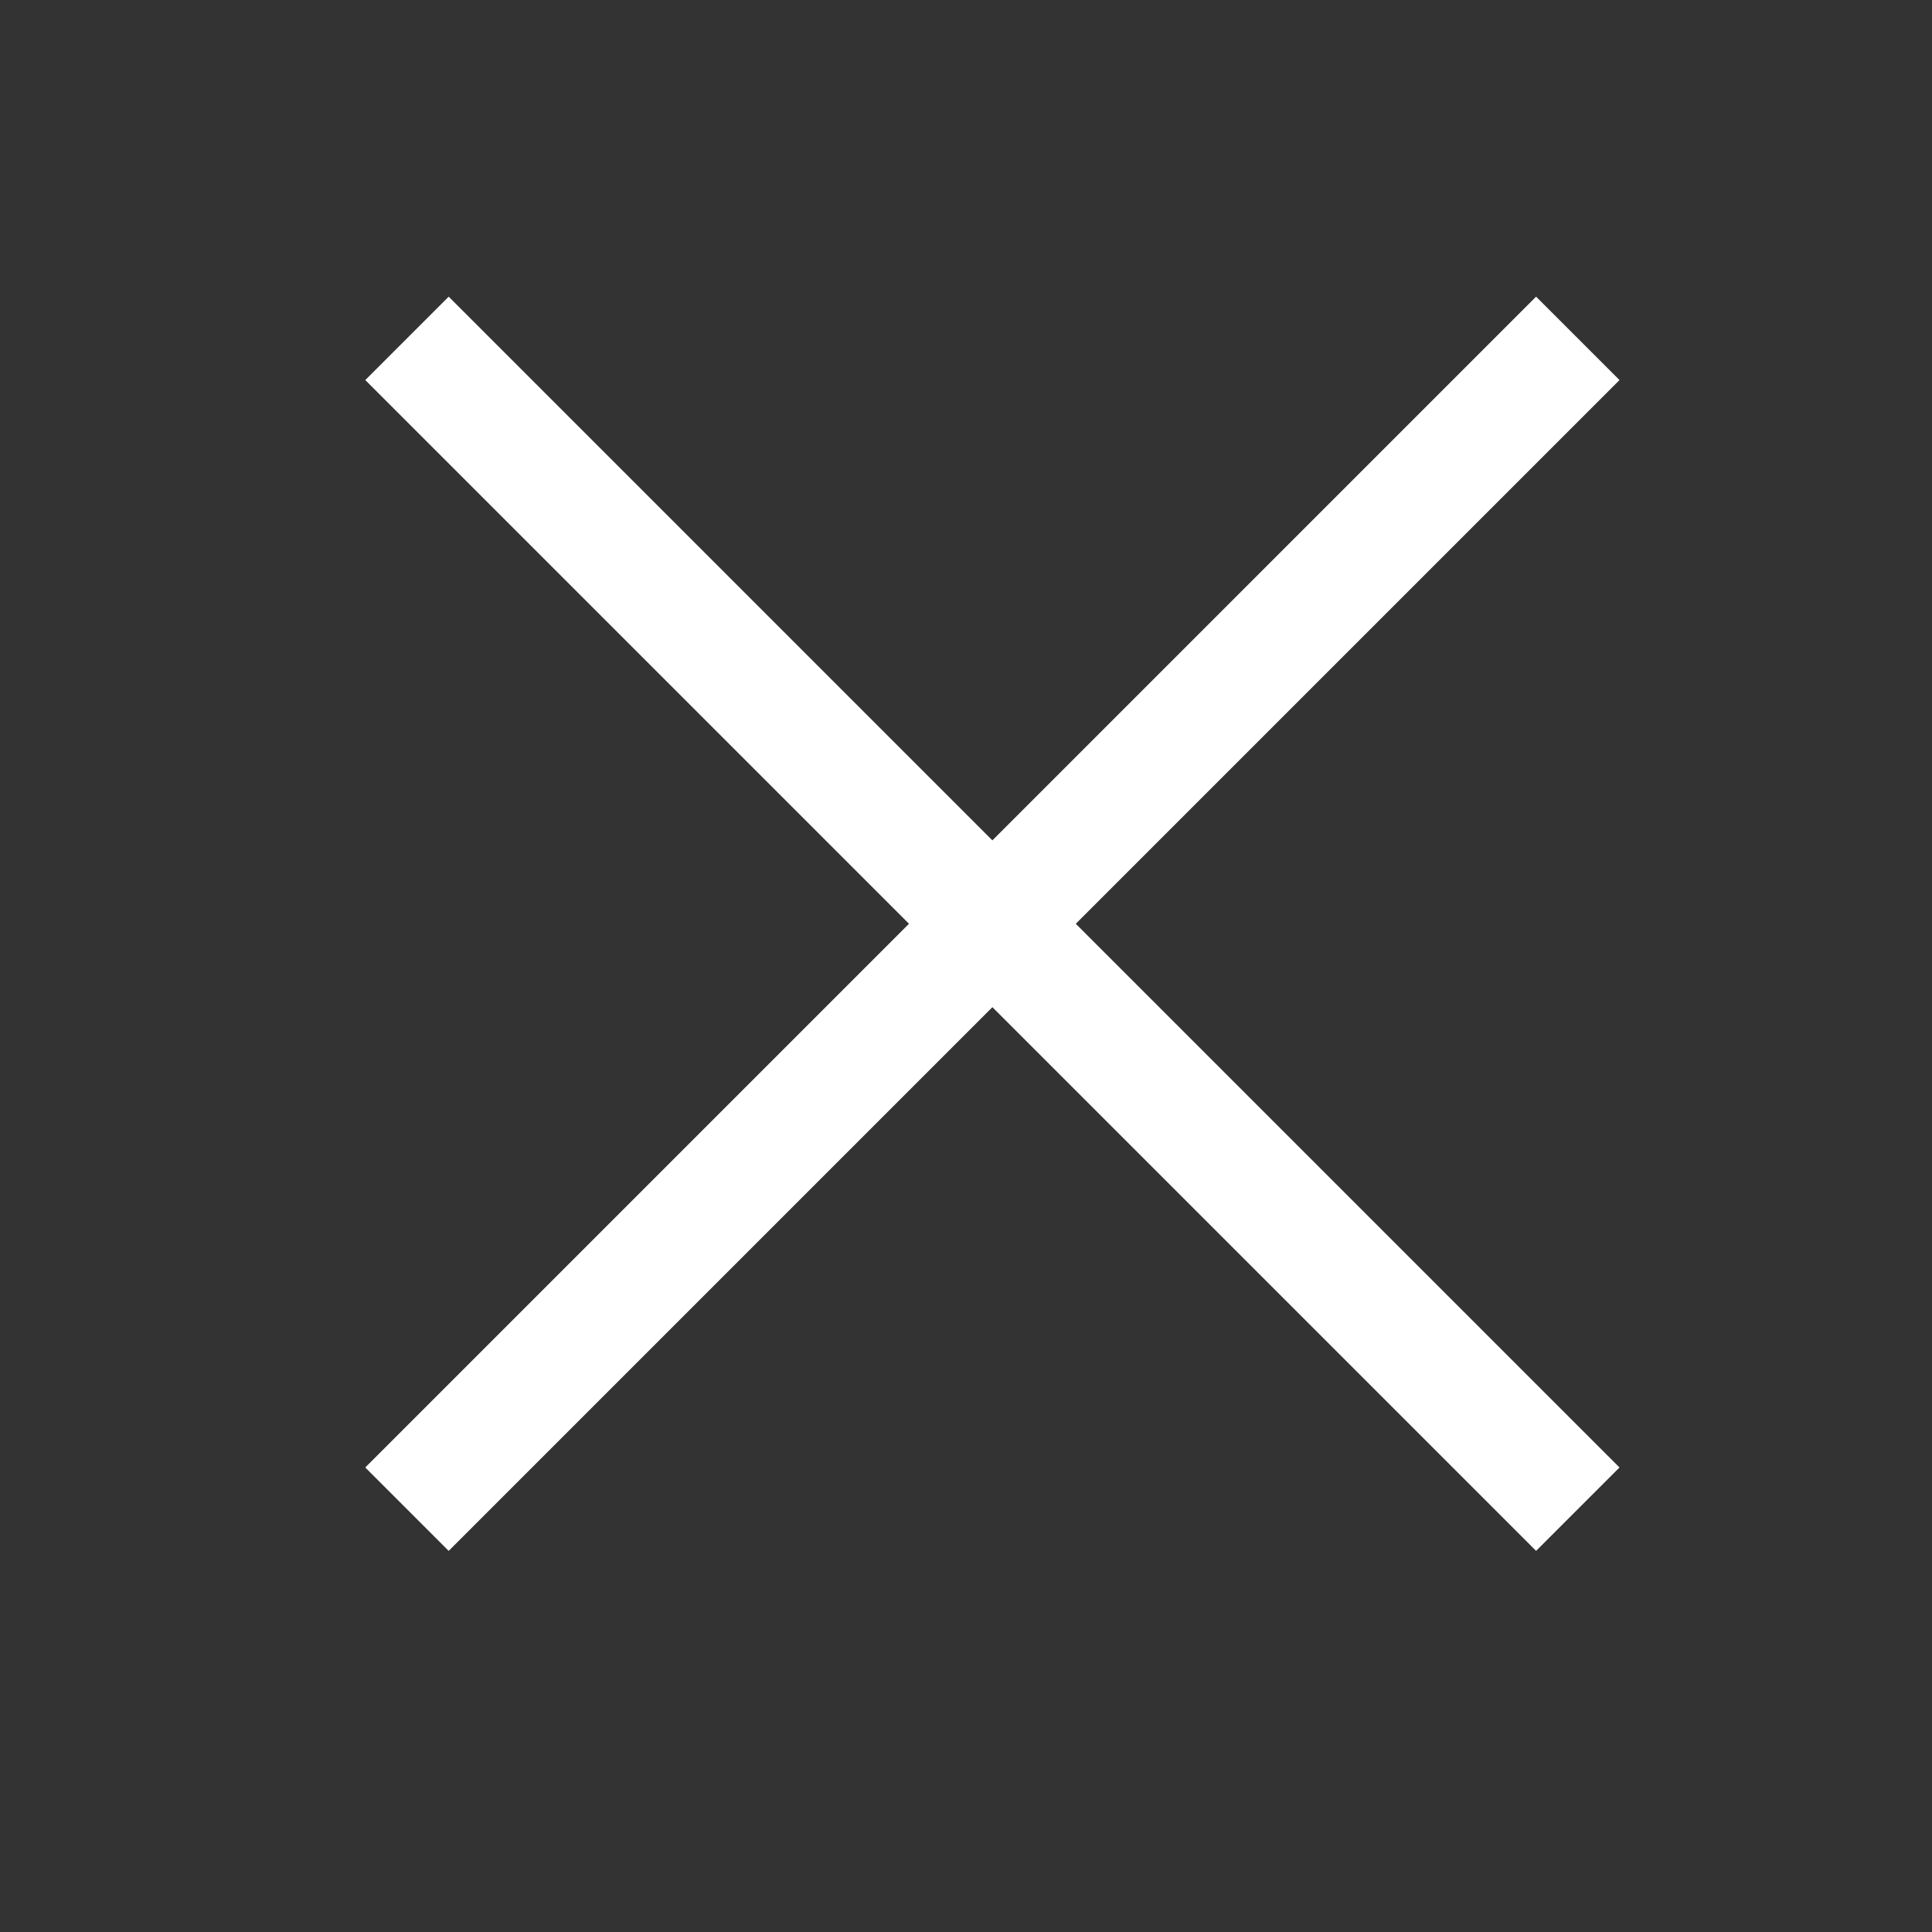 <?xml version="1.0" encoding="UTF-8"?> <!-- Generator: Adobe Illustrator 25.4.1, SVG Export Plug-In . SVG Version: 6.00 Build 0) --> <svg xmlns="http://www.w3.org/2000/svg" xmlns:xlink="http://www.w3.org/1999/xlink" id="Layer_1" x="0px" y="0px" viewBox="0 0 183 183" style="enable-background:new 0 0 183 183;" xml:space="preserve"><rect x="0" y="0" width="183" height="183" fill="#333333" stroke="none"/> <style type="text/css"> .st0{fill:#FFFFFF;} </style> <g> <path class="st0" d="M145.5,28.1L94,79.6L42.5,28.1L34.6,36l51.5,51.5L34.6,139l7.9,7.9L94,95.4l51.5,51.5l7.9-7.9l-51.5-51.5 L153.4,36L145.5,28.1z"></path> </g> </svg> 